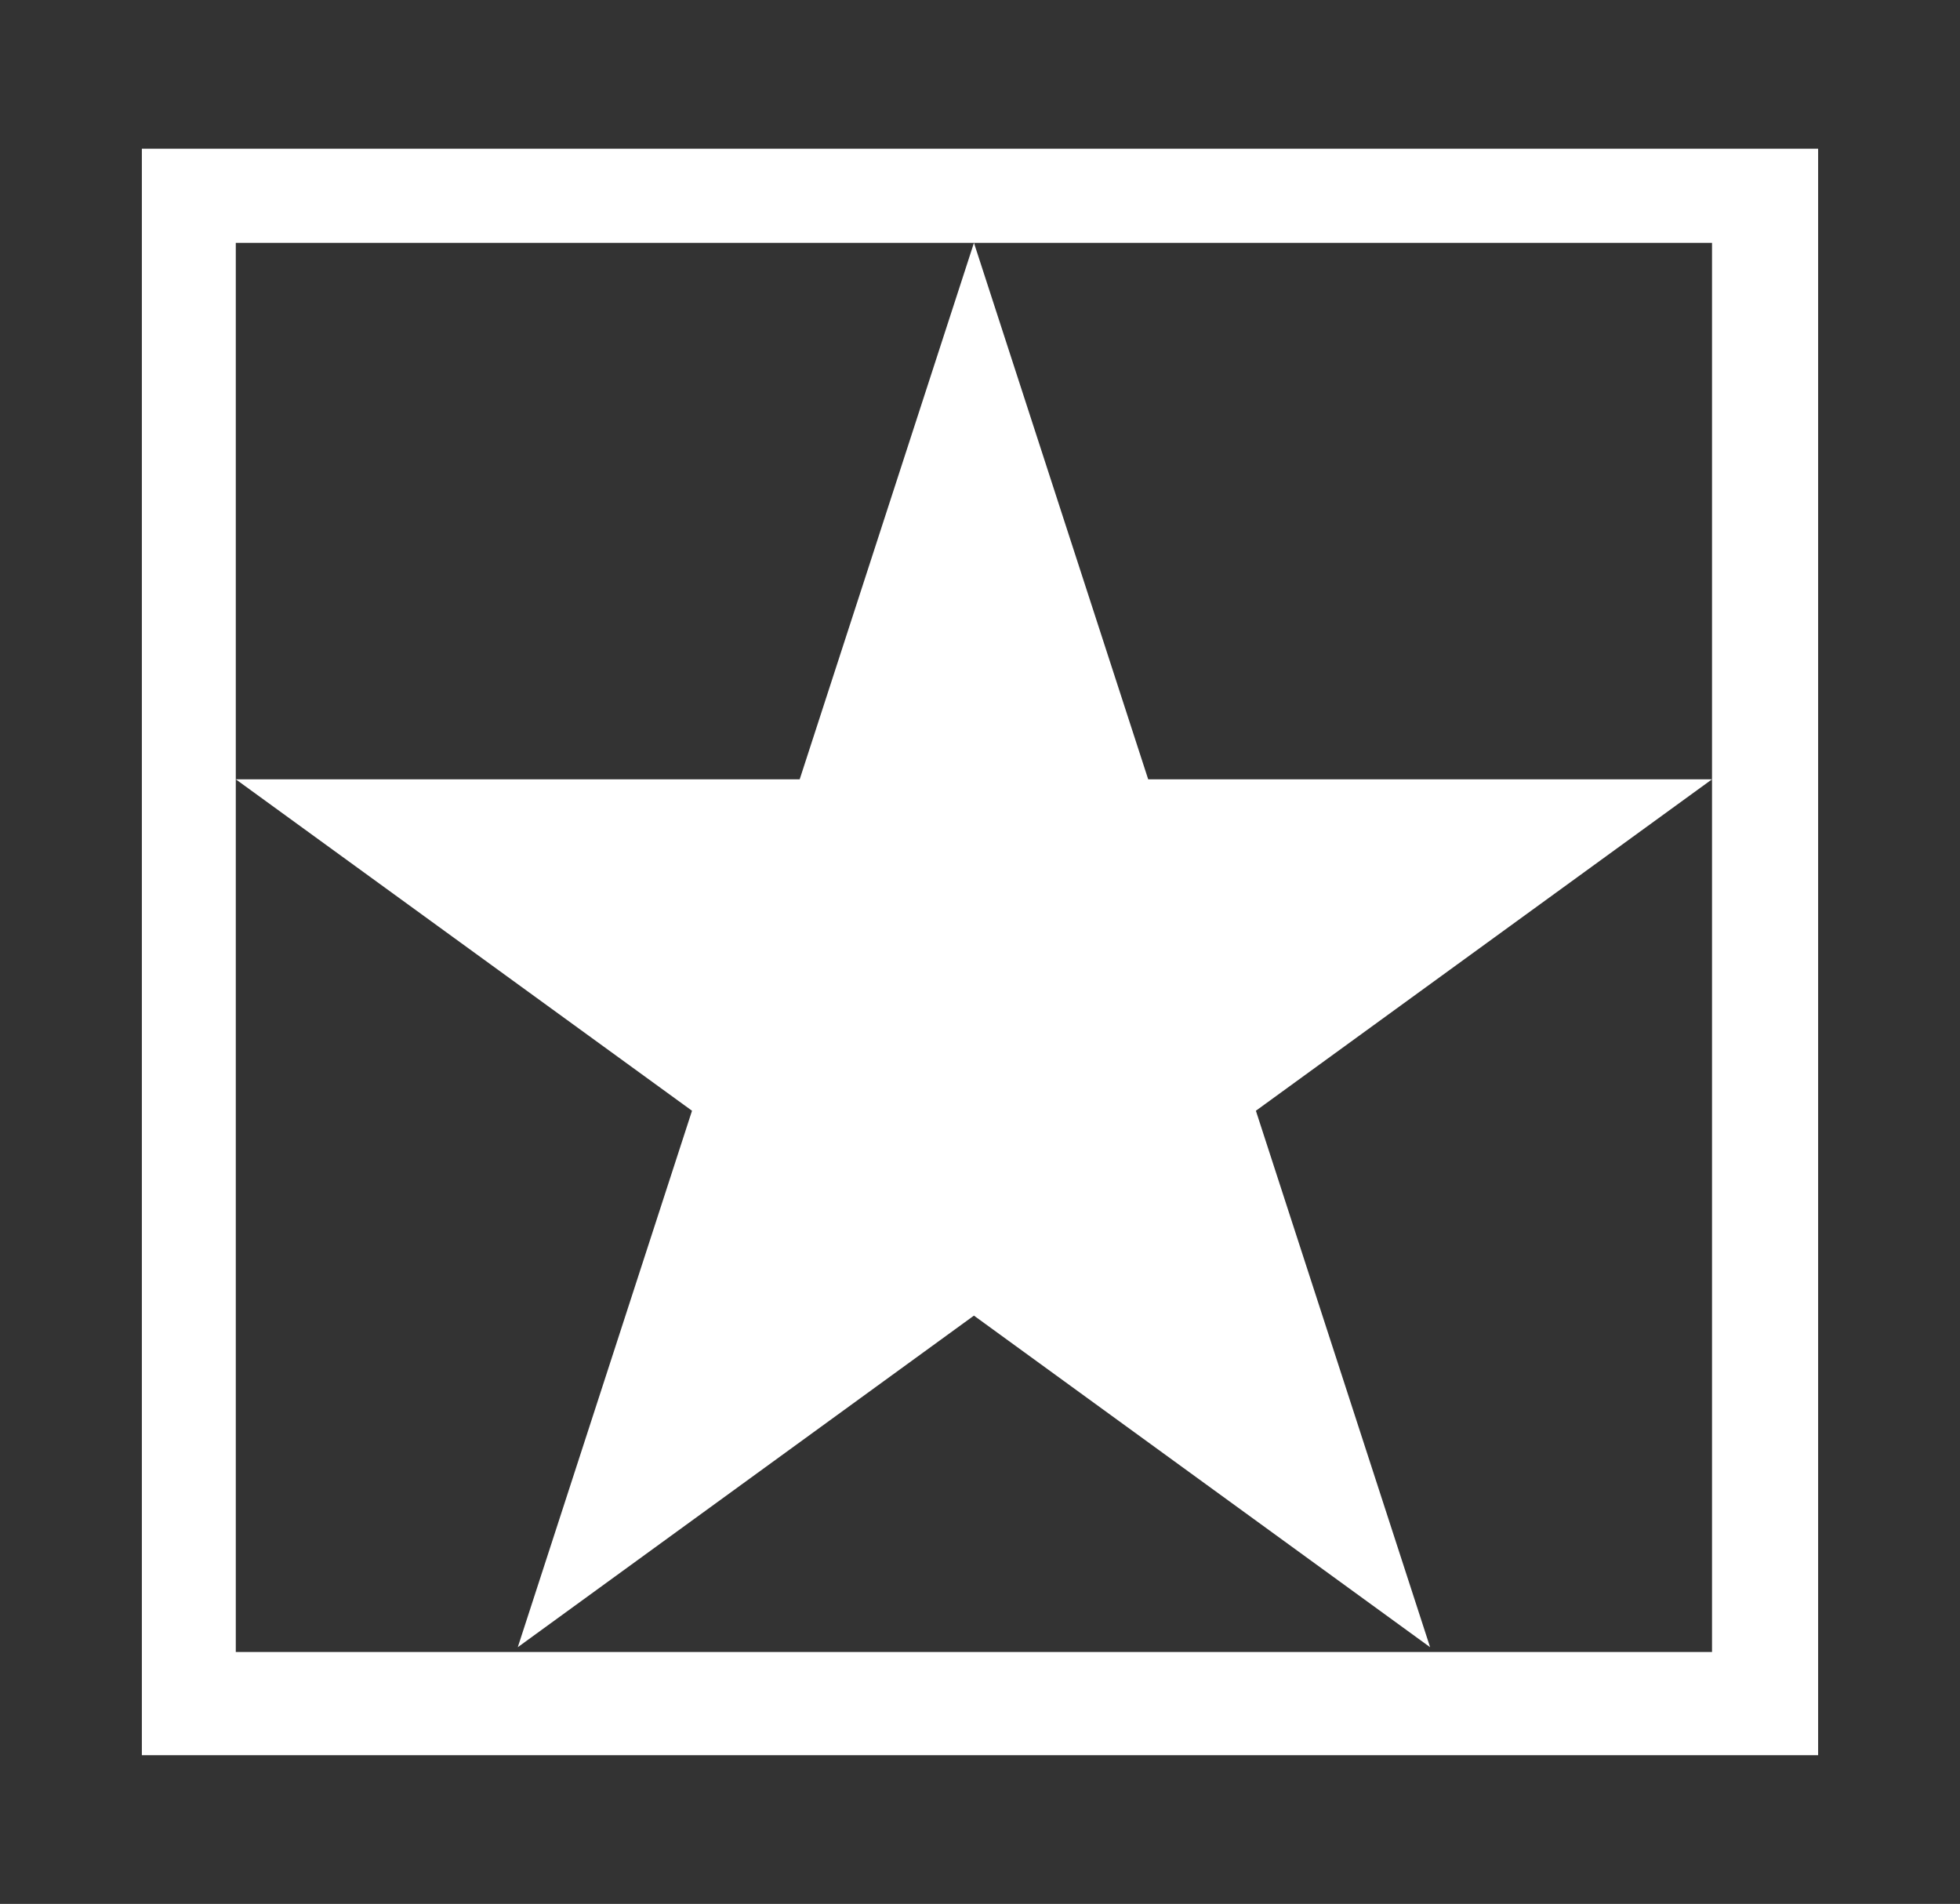 <?xml version="1.0" encoding="utf-8"?>
<!-- Generator: Adobe Illustrator 16.0.0, SVG Export Plug-In . SVG Version: 6.00 Build 0)  -->
<!DOCTYPE svg PUBLIC "-//W3C//DTD SVG 1.1//EN" "http://www.w3.org/Graphics/SVG/1.1/DTD/svg11.dtd">
<svg version="1.1" id="Layer_1" xmlns="http://www.w3.org/2000/svg" xmlns:xlink="http://www.w3.org/1999/xlink" x="0px" y="0px"
	 width="104px" height="101px" viewBox="0 0 104 101" enable-background="new 0 0 104 101" xml:space="preserve">
<rect x="0" y="0" width="104" height="101" fill="#333333" stroke="none"/>
<g>
	<path fill="#FFFFFF" d="M7.527,93.111h88.945V7.889H7.527V93.111z M12.511,41.341V12.883h39.168h39.163v28.458v46.295H12.511
		V41.341z"/>
	<polygon fill="#FFFFFF" points="27.474,87.382 51.678,69.792 75.883,87.382 66.639,58.924 90.842,41.341 60.924,41.341 
		51.679,12.883 42.433,41.341 12.511,41.341 36.719,58.924 	"/>
</g>
</svg>
